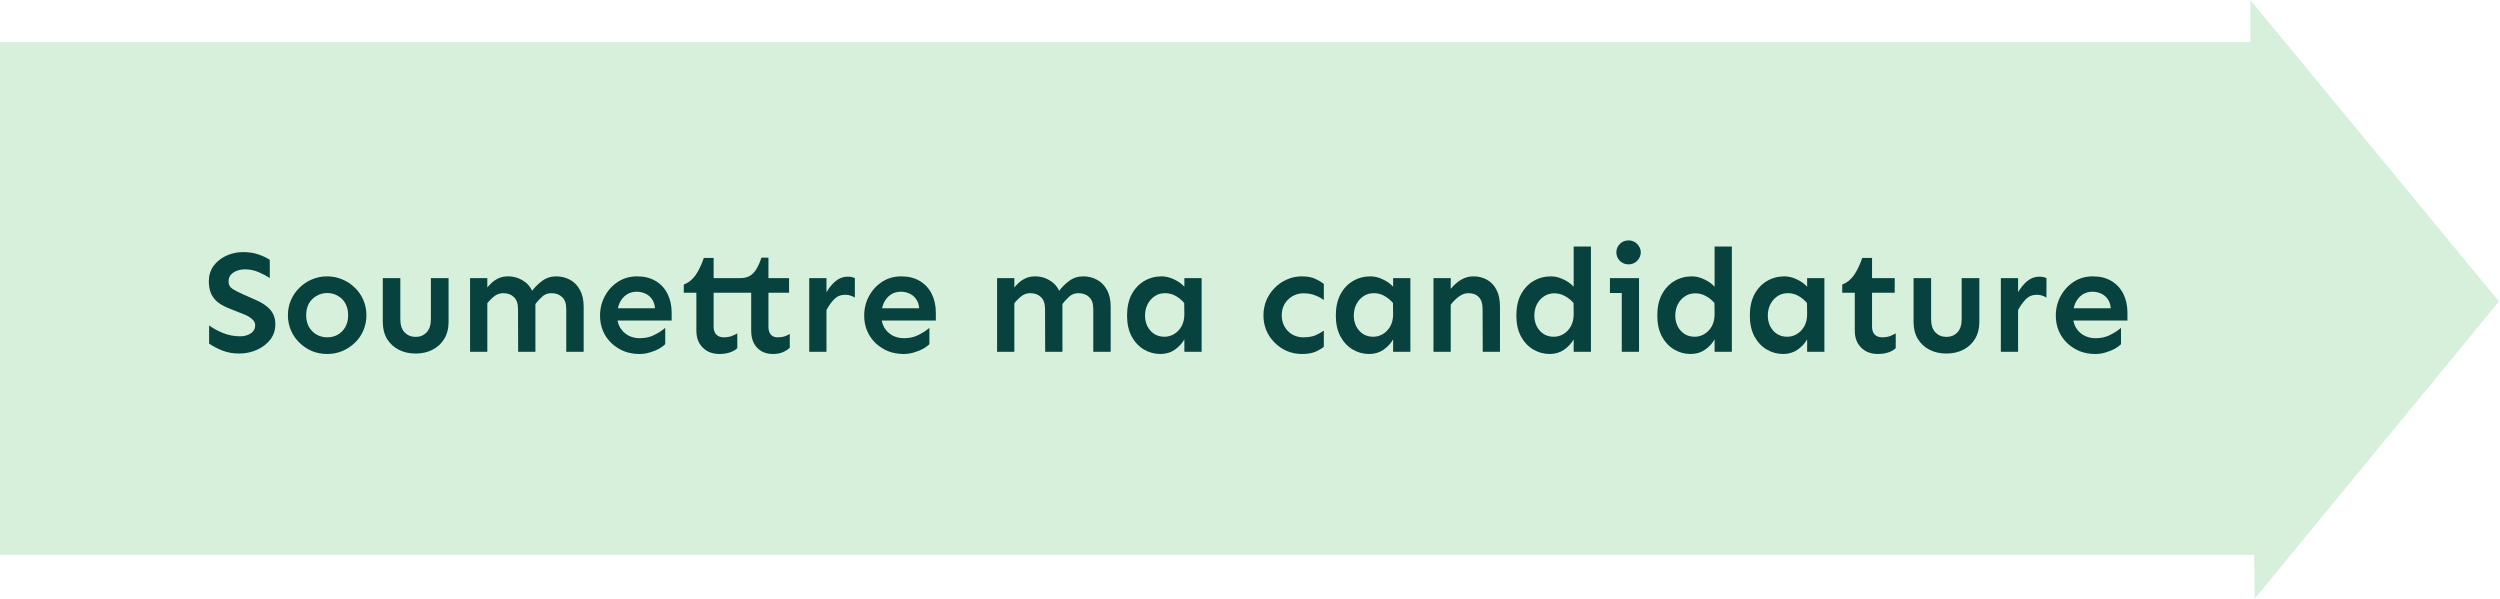 <svg width="334" height="80" viewBox="0 0 334 80" fill="none" xmlns="http://www.w3.org/2000/svg">
<g clip-path="url(#clip0_8_6)">
<path fill-rule="evenodd" clip-rule="evenodd" d="M300.648 0V5.63H0V74.132H301.151L301.214 80L333.862 40.276L300.648 0Z" fill="#D6F0DC"/>
<path d="M279.91 47.293C279.181 47.293 278.497 47.169 277.859 46.922C277.234 46.661 276.674 46.303 276.18 45.848C275.698 45.379 275.32 44.832 275.047 44.207C274.786 43.582 274.656 42.905 274.656 42.176C274.656 41.225 274.871 40.353 275.301 39.559C275.73 38.764 276.316 38.126 277.059 37.645C277.801 37.163 278.647 36.922 279.598 36.922C280.574 36.922 281.408 37.13 282.098 37.547C282.788 37.964 283.315 38.536 283.68 39.266C284.044 39.995 284.227 40.835 284.227 41.785V42.82H276.785V41.18H282C281.961 40.672 281.818 40.255 281.57 39.93C281.336 39.604 281.036 39.363 280.672 39.207C280.32 39.051 279.949 38.973 279.559 38.973C279.025 38.973 278.562 39.109 278.172 39.383C277.781 39.656 277.475 40.034 277.254 40.516C277.046 40.997 276.941 41.551 276.941 42.176C276.941 42.749 277.065 43.263 277.312 43.719C277.573 44.175 277.931 44.533 278.387 44.793C278.855 45.053 279.389 45.184 279.988 45.184C280.717 45.184 281.368 45.034 281.941 44.734C282.527 44.435 283.003 44.122 283.367 43.797V45.984C283.172 46.18 282.898 46.382 282.547 46.59C282.195 46.785 281.792 46.948 281.336 47.078C280.893 47.221 280.418 47.293 279.91 47.293Z" fill="#07423E"/>
<path d="M267.312 47V37.156H269.617V47H267.312ZM269.617 41.414V39.031C269.969 38.432 270.379 37.938 270.848 37.547C271.329 37.156 271.863 36.961 272.449 36.961C272.814 36.961 273.133 37.026 273.406 37.156V39.754C273.211 39.637 273.009 39.546 272.801 39.48C272.592 39.415 272.365 39.383 272.117 39.383C271.531 39.383 271.043 39.578 270.652 39.969C270.275 40.359 269.93 40.841 269.617 41.414Z" fill="#07423E"/>
<path d="M260.047 47.234C259.201 47.234 258.445 47.065 257.781 46.727C257.13 46.388 256.609 45.906 256.219 45.281C255.841 44.643 255.652 43.888 255.652 43.016V37.156H257.996V42.664C257.996 43.432 258.191 44.018 258.582 44.422C258.973 44.812 259.461 45.008 260.047 45.008C260.633 45.008 261.115 44.812 261.492 44.422C261.883 44.018 262.078 43.432 262.078 42.664V37.156H264.441V43.016C264.441 43.888 264.246 44.643 263.855 45.281C263.478 45.906 262.957 46.388 262.293 46.727C261.629 47.065 260.88 47.234 260.047 47.234Z" fill="#07423E"/>
<path d="M250.848 47.293C250.275 47.293 249.754 47.169 249.285 46.922C248.829 46.661 248.465 46.303 248.191 45.848C247.931 45.379 247.801 44.832 247.801 44.207V39.109H246.121V38.016C246.759 37.768 247.286 37.345 247.703 36.746C248.12 36.134 248.484 35.372 248.797 34.461H250.105V37.156H253.133V39.109H250.105V43.66C250.105 44.103 250.223 44.448 250.457 44.695C250.704 44.943 251.043 45.066 251.473 45.066C251.863 45.066 252.202 45.014 252.488 44.91C252.788 44.793 253.048 44.669 253.27 44.539V46.512C253.035 46.746 252.71 46.935 252.293 47.078C251.889 47.221 251.408 47.293 250.848 47.293Z" fill="#07423E"/>
<path d="M238.23 47.293C237.436 47.293 236.701 47.091 236.023 46.688C235.346 46.284 234.799 45.698 234.383 44.93C233.979 44.161 233.777 43.237 233.777 42.156C233.777 41.062 233.979 40.125 234.383 39.344C234.799 38.562 235.359 37.964 236.062 37.547C236.766 37.13 237.547 36.922 238.406 36.922C238.94 36.922 239.48 37.052 240.027 37.312C240.587 37.56 241.056 37.892 241.434 38.309V37.156H243.738V47H241.434V45.34C241.134 45.874 240.704 46.336 240.145 46.727C239.598 47.104 238.96 47.293 238.23 47.293ZM238.777 44.988C239.246 44.988 239.682 44.865 240.086 44.617C240.49 44.37 240.815 44.025 241.062 43.582C241.31 43.126 241.434 42.592 241.434 41.98L241.414 40.477C241.062 40.073 240.672 39.754 240.242 39.52C239.826 39.285 239.363 39.168 238.855 39.168C238.309 39.168 237.833 39.311 237.43 39.598C237.026 39.884 236.714 40.255 236.492 40.711C236.284 41.154 236.18 41.635 236.18 42.156C236.18 42.677 236.284 43.152 236.492 43.582C236.714 44.012 237.02 44.357 237.41 44.617C237.801 44.865 238.257 44.988 238.777 44.988Z" fill="#07423E"/>
<path d="M225.867 47.293C225.073 47.293 224.337 47.091 223.66 46.688C222.983 46.284 222.436 45.698 222.02 44.93C221.616 44.161 221.414 43.237 221.414 42.156C221.414 41.062 221.616 40.125 222.02 39.344C222.436 38.562 222.996 37.964 223.699 37.547C224.402 37.13 225.184 36.922 226.043 36.922C226.577 36.922 227.117 37.052 227.664 37.312C228.224 37.56 228.693 37.892 229.07 38.309V32.938H231.375V47H229.07V45.34C228.771 45.874 228.341 46.336 227.781 46.727C227.234 47.104 226.596 47.293 225.867 47.293ZM226.414 44.988C226.883 44.988 227.319 44.865 227.723 44.617C228.126 44.37 228.452 44.025 228.699 43.582C228.947 43.126 229.07 42.592 229.07 41.98L229.051 40.477C228.699 40.073 228.309 39.76 227.879 39.539C227.462 39.305 227 39.188 226.492 39.188C225.945 39.188 225.47 39.331 225.066 39.617C224.663 39.891 224.35 40.255 224.129 40.711C223.921 41.154 223.816 41.635 223.816 42.156C223.816 42.677 223.921 43.152 224.129 43.582C224.35 44.012 224.656 44.357 225.047 44.617C225.438 44.865 225.893 44.988 226.414 44.988Z" fill="#07423E"/>
<path d="M217.566 35.32C217.124 35.32 216.74 35.164 216.414 34.852C216.102 34.526 215.945 34.148 215.945 33.719C215.945 33.276 216.102 32.898 216.414 32.586C216.74 32.273 217.124 32.117 217.566 32.117C217.866 32.117 218.139 32.189 218.387 32.332C218.634 32.475 218.829 32.671 218.973 32.918C219.129 33.165 219.207 33.432 219.207 33.719C219.207 33.992 219.129 34.259 218.973 34.52C218.829 34.767 218.634 34.962 218.387 35.105C218.139 35.249 217.866 35.32 217.566 35.32ZM216.668 47V37.156H218.973V47H216.668ZM215.086 39.148V37.156H218.973V39.148H215.086Z" fill="#07423E"/>
<path d="M207.039 47.293C206.245 47.293 205.509 47.091 204.832 46.688C204.155 46.284 203.608 45.698 203.191 44.93C202.788 44.161 202.586 43.237 202.586 42.156C202.586 41.062 202.788 40.125 203.191 39.344C203.608 38.562 204.168 37.964 204.871 37.547C205.574 37.13 206.355 36.922 207.215 36.922C207.749 36.922 208.289 37.052 208.836 37.312C209.396 37.56 209.865 37.892 210.242 38.309V32.938H212.547V47H210.242V45.34C209.943 45.874 209.513 46.336 208.953 46.727C208.406 47.104 207.768 47.293 207.039 47.293ZM207.586 44.988C208.055 44.988 208.491 44.865 208.895 44.617C209.298 44.37 209.624 44.025 209.871 43.582C210.118 43.126 210.242 42.592 210.242 41.98L210.223 40.477C209.871 40.073 209.48 39.76 209.051 39.539C208.634 39.305 208.172 39.188 207.664 39.188C207.117 39.188 206.642 39.331 206.238 39.617C205.835 39.891 205.522 40.255 205.301 40.711C205.092 41.154 204.988 41.635 204.988 42.156C204.988 42.677 205.092 43.152 205.301 43.582C205.522 44.012 205.828 44.357 206.219 44.617C206.609 44.865 207.065 44.988 207.586 44.988Z" fill="#07423E"/>
<path d="M198.094 47L198.074 41.277C198.074 40.561 197.905 40.034 197.566 39.695C197.241 39.344 196.779 39.168 196.18 39.168C195.724 39.168 195.294 39.324 194.891 39.637C194.487 39.936 194.129 40.294 193.816 40.711V38.602C194.025 38.328 194.279 38.068 194.578 37.82C194.878 37.56 195.216 37.345 195.594 37.176C195.984 37.007 196.401 36.922 196.844 36.922C197.521 36.922 198.126 37.072 198.66 37.371C199.194 37.671 199.617 38.12 199.93 38.719C200.242 39.318 200.398 40.066 200.398 40.965V47H198.094ZM191.512 47V37.156H193.816V47H191.512Z" fill="#07423E"/>
<path d="M182.918 47.293C182.124 47.293 181.388 47.091 180.711 46.688C180.034 46.284 179.487 45.698 179.07 44.93C178.667 44.161 178.465 43.237 178.465 42.156C178.465 41.062 178.667 40.125 179.07 39.344C179.487 38.562 180.047 37.964 180.75 37.547C181.453 37.13 182.234 36.922 183.094 36.922C183.628 36.922 184.168 37.052 184.715 37.312C185.275 37.56 185.743 37.892 186.121 38.309V37.156H188.426V47H186.121V45.34C185.822 45.874 185.392 46.336 184.832 46.727C184.285 47.104 183.647 47.293 182.918 47.293ZM183.465 44.988C183.934 44.988 184.37 44.865 184.773 44.617C185.177 44.37 185.503 44.025 185.75 43.582C185.997 43.126 186.121 42.592 186.121 41.98L186.102 40.477C185.75 40.073 185.359 39.754 184.93 39.52C184.513 39.285 184.051 39.168 183.543 39.168C182.996 39.168 182.521 39.311 182.117 39.598C181.714 39.884 181.401 40.255 181.18 40.711C180.971 41.154 180.867 41.635 180.867 42.156C180.867 42.677 180.971 43.152 181.18 43.582C181.401 44.012 181.707 44.357 182.098 44.617C182.488 44.865 182.944 44.988 183.465 44.988Z" fill="#07423E"/>
<path d="M173.953 47.293C173.211 47.293 172.527 47.156 171.902 46.883C171.277 46.609 170.73 46.232 170.262 45.75C169.793 45.268 169.428 44.721 169.168 44.109C168.921 43.484 168.797 42.827 168.797 42.137C168.797 41.447 168.921 40.789 169.168 40.164C169.428 39.539 169.793 38.986 170.262 38.504C170.73 38.009 171.277 37.625 171.902 37.352C172.527 37.065 173.211 36.922 173.953 36.922C174.695 36.922 175.301 37.039 175.77 37.273C176.251 37.508 176.616 37.729 176.863 37.938V40.086C176.525 39.839 176.141 39.63 175.711 39.461C175.281 39.279 174.754 39.188 174.129 39.188C173.595 39.188 173.107 39.318 172.664 39.578C172.221 39.839 171.87 40.19 171.609 40.633C171.362 41.075 171.238 41.577 171.238 42.137C171.238 42.684 171.362 43.178 171.609 43.621C171.857 44.064 172.195 44.415 172.625 44.676C173.068 44.936 173.569 45.066 174.129 45.066C174.754 45.066 175.281 44.982 175.711 44.812C176.141 44.63 176.525 44.415 176.863 44.168V46.316C176.616 46.538 176.251 46.759 175.77 46.98C175.301 47.189 174.695 47.293 173.953 47.293Z" fill="#07423E"/>
<path d="M155.027 47.293C154.233 47.293 153.497 47.091 152.82 46.688C152.143 46.284 151.596 45.698 151.18 44.93C150.776 44.161 150.574 43.237 150.574 42.156C150.574 41.062 150.776 40.125 151.18 39.344C151.596 38.562 152.156 37.964 152.859 37.547C153.562 37.13 154.344 36.922 155.203 36.922C155.737 36.922 156.277 37.052 156.824 37.312C157.384 37.56 157.853 37.892 158.23 38.309V37.156H160.535V47H158.23V45.34C157.931 45.874 157.501 46.336 156.941 46.727C156.395 47.104 155.757 47.293 155.027 47.293ZM155.574 44.988C156.043 44.988 156.479 44.865 156.883 44.617C157.286 44.37 157.612 44.025 157.859 43.582C158.107 43.126 158.23 42.592 158.23 41.98L158.211 40.477C157.859 40.073 157.469 39.754 157.039 39.52C156.622 39.285 156.16 39.168 155.652 39.168C155.105 39.168 154.63 39.311 154.227 39.598C153.823 39.884 153.51 40.255 153.289 40.711C153.081 41.154 152.977 41.635 152.977 42.156C152.977 42.677 153.081 43.152 153.289 43.582C153.51 44.012 153.816 44.357 154.207 44.617C154.598 44.865 155.053 44.988 155.574 44.988Z" fill="#07423E"/>
<path d="M146.062 47V41.277C146.062 40.561 145.88 40.034 145.516 39.695C145.151 39.344 144.669 39.168 144.07 39.168C143.589 39.168 143.178 39.324 142.84 39.637C142.501 39.936 142.176 40.294 141.863 40.711L141.395 38.992C141.798 38.432 142.273 37.95 142.82 37.547C143.367 37.13 143.999 36.922 144.715 36.922C145.379 36.922 145.991 37.072 146.551 37.371C147.111 37.671 147.553 38.12 147.879 38.719C148.217 39.318 148.387 40.066 148.387 40.965V47H146.062ZM133.211 47V37.156H135.516V47H133.211ZM139.637 47L139.617 41.277C139.617 40.561 139.435 40.034 139.07 39.695C138.719 39.344 138.243 39.168 137.645 39.168C137.163 39.168 136.74 39.324 136.375 39.637C136.01 39.936 135.672 40.294 135.359 40.711V38.602C135.568 38.328 135.802 38.068 136.062 37.82C136.336 37.56 136.655 37.345 137.02 37.176C137.384 37.007 137.807 36.922 138.289 36.922C139.07 36.922 139.773 37.137 140.398 37.566C141.036 37.983 141.479 38.602 141.727 39.422L141.941 40.262V47H139.637Z" fill="#07423E"/>
<path d="M120.711 47.293C119.982 47.293 119.298 47.169 118.66 46.922C118.035 46.661 117.475 46.303 116.98 45.848C116.499 45.379 116.121 44.832 115.848 44.207C115.587 43.582 115.457 42.905 115.457 42.176C115.457 41.225 115.672 40.353 116.102 39.559C116.531 38.764 117.117 38.126 117.859 37.645C118.602 37.163 119.448 36.922 120.398 36.922C121.375 36.922 122.208 37.13 122.898 37.547C123.589 37.964 124.116 38.536 124.48 39.266C124.845 39.995 125.027 40.835 125.027 41.785V42.82H117.586V41.18H122.801C122.762 40.672 122.618 40.255 122.371 39.93C122.137 39.604 121.837 39.363 121.473 39.207C121.121 39.051 120.75 38.973 120.359 38.973C119.826 38.973 119.363 39.109 118.973 39.383C118.582 39.656 118.276 40.034 118.055 40.516C117.846 40.997 117.742 41.551 117.742 42.176C117.742 42.749 117.866 43.263 118.113 43.719C118.374 44.175 118.732 44.533 119.188 44.793C119.656 45.053 120.19 45.184 120.789 45.184C121.518 45.184 122.169 45.034 122.742 44.734C123.328 44.435 123.803 44.122 124.168 43.797V45.984C123.973 46.18 123.699 46.382 123.348 46.59C122.996 46.785 122.592 46.948 122.137 47.078C121.694 47.221 121.219 47.293 120.711 47.293Z" fill="#07423E"/>
<path d="M108.113 47V37.156H110.418V47H108.113ZM110.418 41.414V39.031C110.77 38.432 111.18 37.938 111.648 37.547C112.13 37.156 112.664 36.961 113.25 36.961C113.615 36.961 113.934 37.026 114.207 37.156V39.754C114.012 39.637 113.81 39.546 113.602 39.48C113.393 39.415 113.165 39.383 112.918 39.383C112.332 39.383 111.844 39.578 111.453 39.969C111.076 40.359 110.73 40.841 110.418 41.414Z" fill="#07423E"/>
<path d="M103.25 47.293C102.677 47.293 102.169 47.169 101.727 46.922C101.297 46.661 100.958 46.303 100.711 45.848C100.477 45.379 100.359 44.832 100.359 44.207V39.109H97.684V37.156H98.894C99.402 37.156 99.826 37.059 100.164 36.863C100.503 36.668 100.796 36.368 101.043 35.965C101.303 35.548 101.531 35.034 101.727 34.422H102.664V37.156H105.418V39.109H102.664V43.66C102.664 44.103 102.768 44.448 102.977 44.695C103.185 44.943 103.491 45.066 103.895 45.066C104.246 45.066 104.546 45.027 104.793 44.949C105.053 44.858 105.294 44.747 105.516 44.617V46.453C105.281 46.688 104.982 46.883 104.617 47.039C104.266 47.208 103.81 47.293 103.25 47.293ZM96.082 47.293C95.509 47.293 94.988 47.169 94.519 46.922C94.064 46.661 93.699 46.303 93.426 45.848C93.165 45.379 93.035 44.832 93.035 44.207V39.109H91.356V38.016C91.993 37.768 92.521 37.345 92.938 36.746C93.354 36.134 93.719 35.372 94.031 34.461H95.34V37.156H98.367V39.109H95.34V43.66C95.34 44.103 95.457 44.448 95.691 44.695C95.939 44.943 96.277 45.066 96.707 45.066C97.098 45.066 97.436 45.014 97.723 44.91C98.022 44.793 98.283 44.669 98.504 44.539V46.512C98.269 46.746 97.944 46.935 97.527 47.078C97.124 47.221 96.642 47.293 96.082 47.293Z" fill="#07423E"/>
<path d="M85.418 47.293C84.689 47.293 84.005 47.169 83.367 46.922C82.742 46.661 82.182 46.303 81.688 45.848C81.206 45.379 80.828 44.832 80.555 44.207C80.294 43.582 80.164 42.905 80.164 42.176C80.164 41.225 80.379 40.353 80.809 39.559C81.238 38.764 81.824 38.126 82.566 37.645C83.309 37.163 84.155 36.922 85.106 36.922C86.082 36.922 86.915 37.13 87.606 37.547C88.296 37.964 88.823 38.536 89.188 39.266C89.552 39.995 89.734 40.835 89.734 41.785V42.82H82.293V41.18H87.508C87.469 40.672 87.326 40.255 87.078 39.93C86.844 39.604 86.544 39.363 86.18 39.207C85.828 39.051 85.457 38.973 85.066 38.973C84.533 38.973 84.07 39.109 83.68 39.383C83.289 39.656 82.983 40.034 82.762 40.516C82.553 40.997 82.449 41.551 82.449 42.176C82.449 42.749 82.573 43.263 82.82 43.719C83.081 44.175 83.439 44.533 83.894 44.793C84.363 45.053 84.897 45.184 85.496 45.184C86.225 45.184 86.876 45.034 87.449 44.734C88.035 44.435 88.51 44.122 88.875 43.797V45.984C88.68 46.18 88.406 46.382 88.055 46.59C87.703 46.785 87.299 46.948 86.844 47.078C86.401 47.221 85.926 47.293 85.418 47.293Z" fill="#07423E"/>
<path d="M75.652 47V41.277C75.652 40.561 75.47 40.034 75.106 39.695C74.741 39.344 74.259 39.168 73.66 39.168C73.178 39.168 72.768 39.324 72.43 39.637C72.091 39.936 71.766 40.294 71.453 40.711L70.984 38.992C71.388 38.432 71.863 37.95 72.41 37.547C72.957 37.13 73.588 36.922 74.305 36.922C74.969 36.922 75.581 37.072 76.141 37.371C76.701 37.671 77.143 38.12 77.469 38.719C77.807 39.318 77.977 40.066 77.977 40.965V47H75.652ZM62.801 47V37.156H65.106V47H62.801ZM69.227 47L69.207 41.277C69.207 40.561 69.025 40.034 68.66 39.695C68.309 39.344 67.833 39.168 67.234 39.168C66.753 39.168 66.329 39.324 65.965 39.637C65.6 39.936 65.262 40.294 64.949 40.711V38.602C65.158 38.328 65.392 38.068 65.652 37.82C65.926 37.56 66.245 37.345 66.609 37.176C66.974 37.007 67.397 36.922 67.879 36.922C68.66 36.922 69.363 37.137 69.988 37.566C70.626 37.983 71.069 38.602 71.316 39.422L71.531 40.262V47H69.227Z" fill="#07423E"/>
<path d="M55.535 47.234C54.689 47.234 53.934 47.065 53.27 46.727C52.618 46.388 52.098 45.906 51.707 45.281C51.329 44.643 51.141 43.888 51.141 43.016V37.156H53.484V42.664C53.484 43.432 53.68 44.018 54.07 44.422C54.461 44.812 54.949 45.008 55.535 45.008C56.121 45.008 56.603 44.812 56.98 44.422C57.371 44.018 57.566 43.432 57.566 42.664V37.156H59.93V43.016C59.93 43.888 59.734 44.643 59.344 45.281C58.966 45.906 58.445 46.388 57.781 46.727C57.117 47.065 56.368 47.234 55.535 47.234Z" fill="#07423E"/>
<path d="M43.719 47.293C42.99 47.293 42.306 47.163 41.668 46.902C41.043 46.629 40.49 46.258 40.008 45.789C39.526 45.32 39.148 44.773 38.875 44.148C38.602 43.51 38.465 42.833 38.465 42.117C38.465 41.388 38.602 40.711 38.875 40.086C39.148 39.461 39.526 38.914 40.008 38.445C40.49 37.964 41.043 37.592 41.668 37.332C42.306 37.059 42.99 36.922 43.719 36.922C44.435 36.922 45.105 37.059 45.73 37.332C46.368 37.592 46.928 37.964 47.41 38.445C47.905 38.914 48.283 39.461 48.543 40.086C48.816 40.711 48.953 41.388 48.953 42.117C48.953 42.833 48.816 43.51 48.543 44.148C48.283 44.773 47.905 45.32 47.41 45.789C46.928 46.258 46.368 46.629 45.73 46.902C45.105 47.163 44.435 47.293 43.719 47.293ZM43.719 45.066C44.24 45.066 44.708 44.949 45.125 44.715C45.555 44.467 45.893 44.122 46.141 43.68C46.388 43.237 46.512 42.716 46.512 42.117C46.512 41.505 46.388 40.978 46.141 40.535C45.893 40.092 45.555 39.754 45.125 39.52C44.708 39.272 44.24 39.148 43.719 39.148C43.211 39.148 42.742 39.272 42.312 39.52C41.883 39.754 41.538 40.092 41.277 40.535C41.03 40.978 40.906 41.505 40.906 42.117C40.906 42.716 41.03 43.237 41.277 43.68C41.538 44.122 41.883 44.467 42.312 44.715C42.742 44.949 43.211 45.066 43.719 45.066Z" fill="#07423E"/>
<path d="M31.922 47.234C31.154 47.234 30.424 47.104 29.734 46.844C29.044 46.57 28.445 46.258 27.938 45.906V43.484C28.484 43.875 29.109 44.214 29.812 44.5C30.529 44.786 31.284 44.93 32.078 44.93C32.651 44.93 33.126 44.8 33.504 44.539C33.895 44.279 34.09 43.921 34.09 43.465C34.09 43.217 34.012 43.003 33.855 42.82C33.699 42.625 33.497 42.456 33.25 42.312C33.016 42.169 32.768 42.052 32.508 41.961L30.457 41.141C29.793 40.867 29.272 40.555 28.895 40.203C28.53 39.839 28.27 39.435 28.113 38.992C27.97 38.55 27.898 38.081 27.898 37.586C27.898 36.805 28.107 36.121 28.523 35.535C28.953 34.949 29.52 34.493 30.223 34.168C30.926 33.842 31.674 33.68 32.469 33.68C33.237 33.68 33.921 33.784 34.52 33.992C35.132 34.2 35.639 34.441 36.043 34.715V37.137C35.6 36.85 35.099 36.59 34.539 36.355C33.979 36.108 33.367 35.984 32.703 35.984C32.365 35.984 32.026 36.043 31.688 36.16C31.349 36.277 31.069 36.46 30.848 36.707C30.639 36.941 30.535 37.241 30.535 37.605C30.535 38.048 30.724 38.387 31.102 38.621C31.479 38.855 31.935 39.09 32.469 39.324L34.07 40.027C34.995 40.418 35.678 40.874 36.121 41.395C36.564 41.915 36.785 42.56 36.785 43.328C36.785 44.096 36.564 44.773 36.121 45.359C35.678 45.932 35.086 46.388 34.344 46.727C33.615 47.065 32.807 47.234 31.922 47.234Z" fill="#07423E"/>
</g>
<defs>
<clipPath id="clip0_8_6">
<rect width="333.862" height="80" fill="white"/>
</clipPath>
</defs>
</svg>
